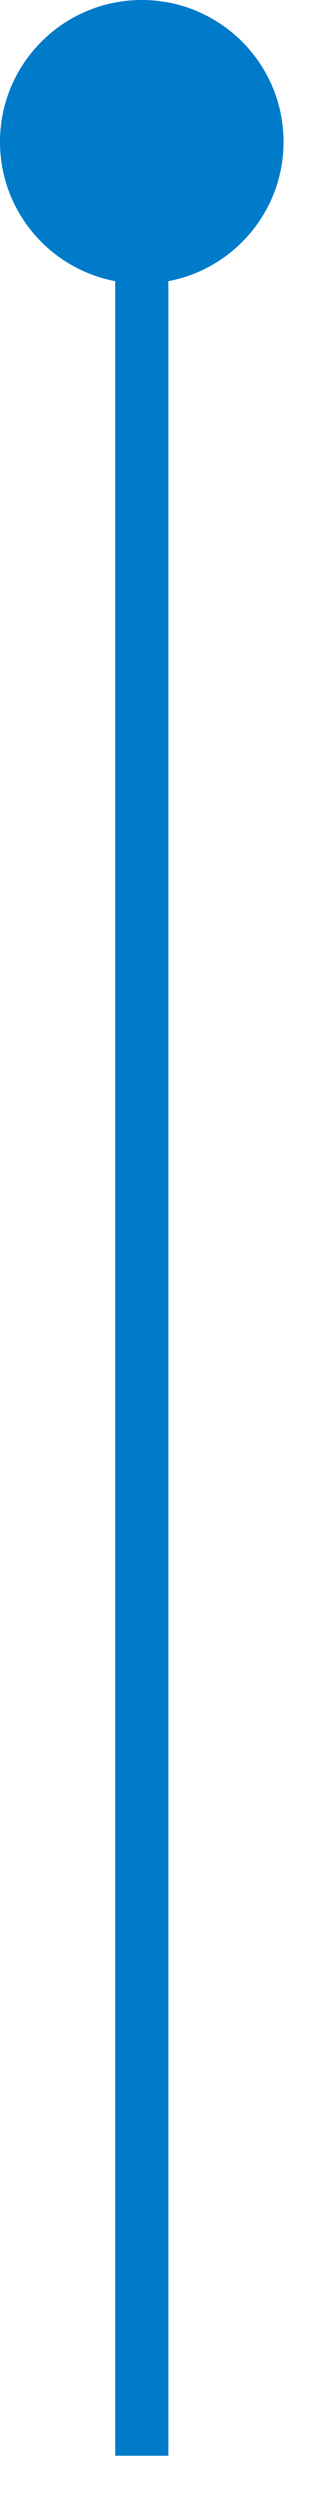 <?xml version="1.0" encoding="UTF-8"?> <svg xmlns="http://www.w3.org/2000/svg" width="6" height="47" viewBox="0 0 6 47" fill="none"><path d="M2.167 45.667V46.167H3.167V45.667H2.667H2.167ZM2.03451e-05 2.667C2.03451e-05 4.139 1.194 5.333 2.667 5.333C4.139 5.333 5.333 4.139 5.333 2.667C5.333 1.194 4.139 2.03451e-05 2.667 2.03451e-05C1.194 2.03451e-05 2.03451e-05 1.194 2.03451e-05 2.667ZM2.667 45.667H3.167V2.667H2.667H2.167V45.667H2.667Z" fill="#007BCA"></path></svg> 